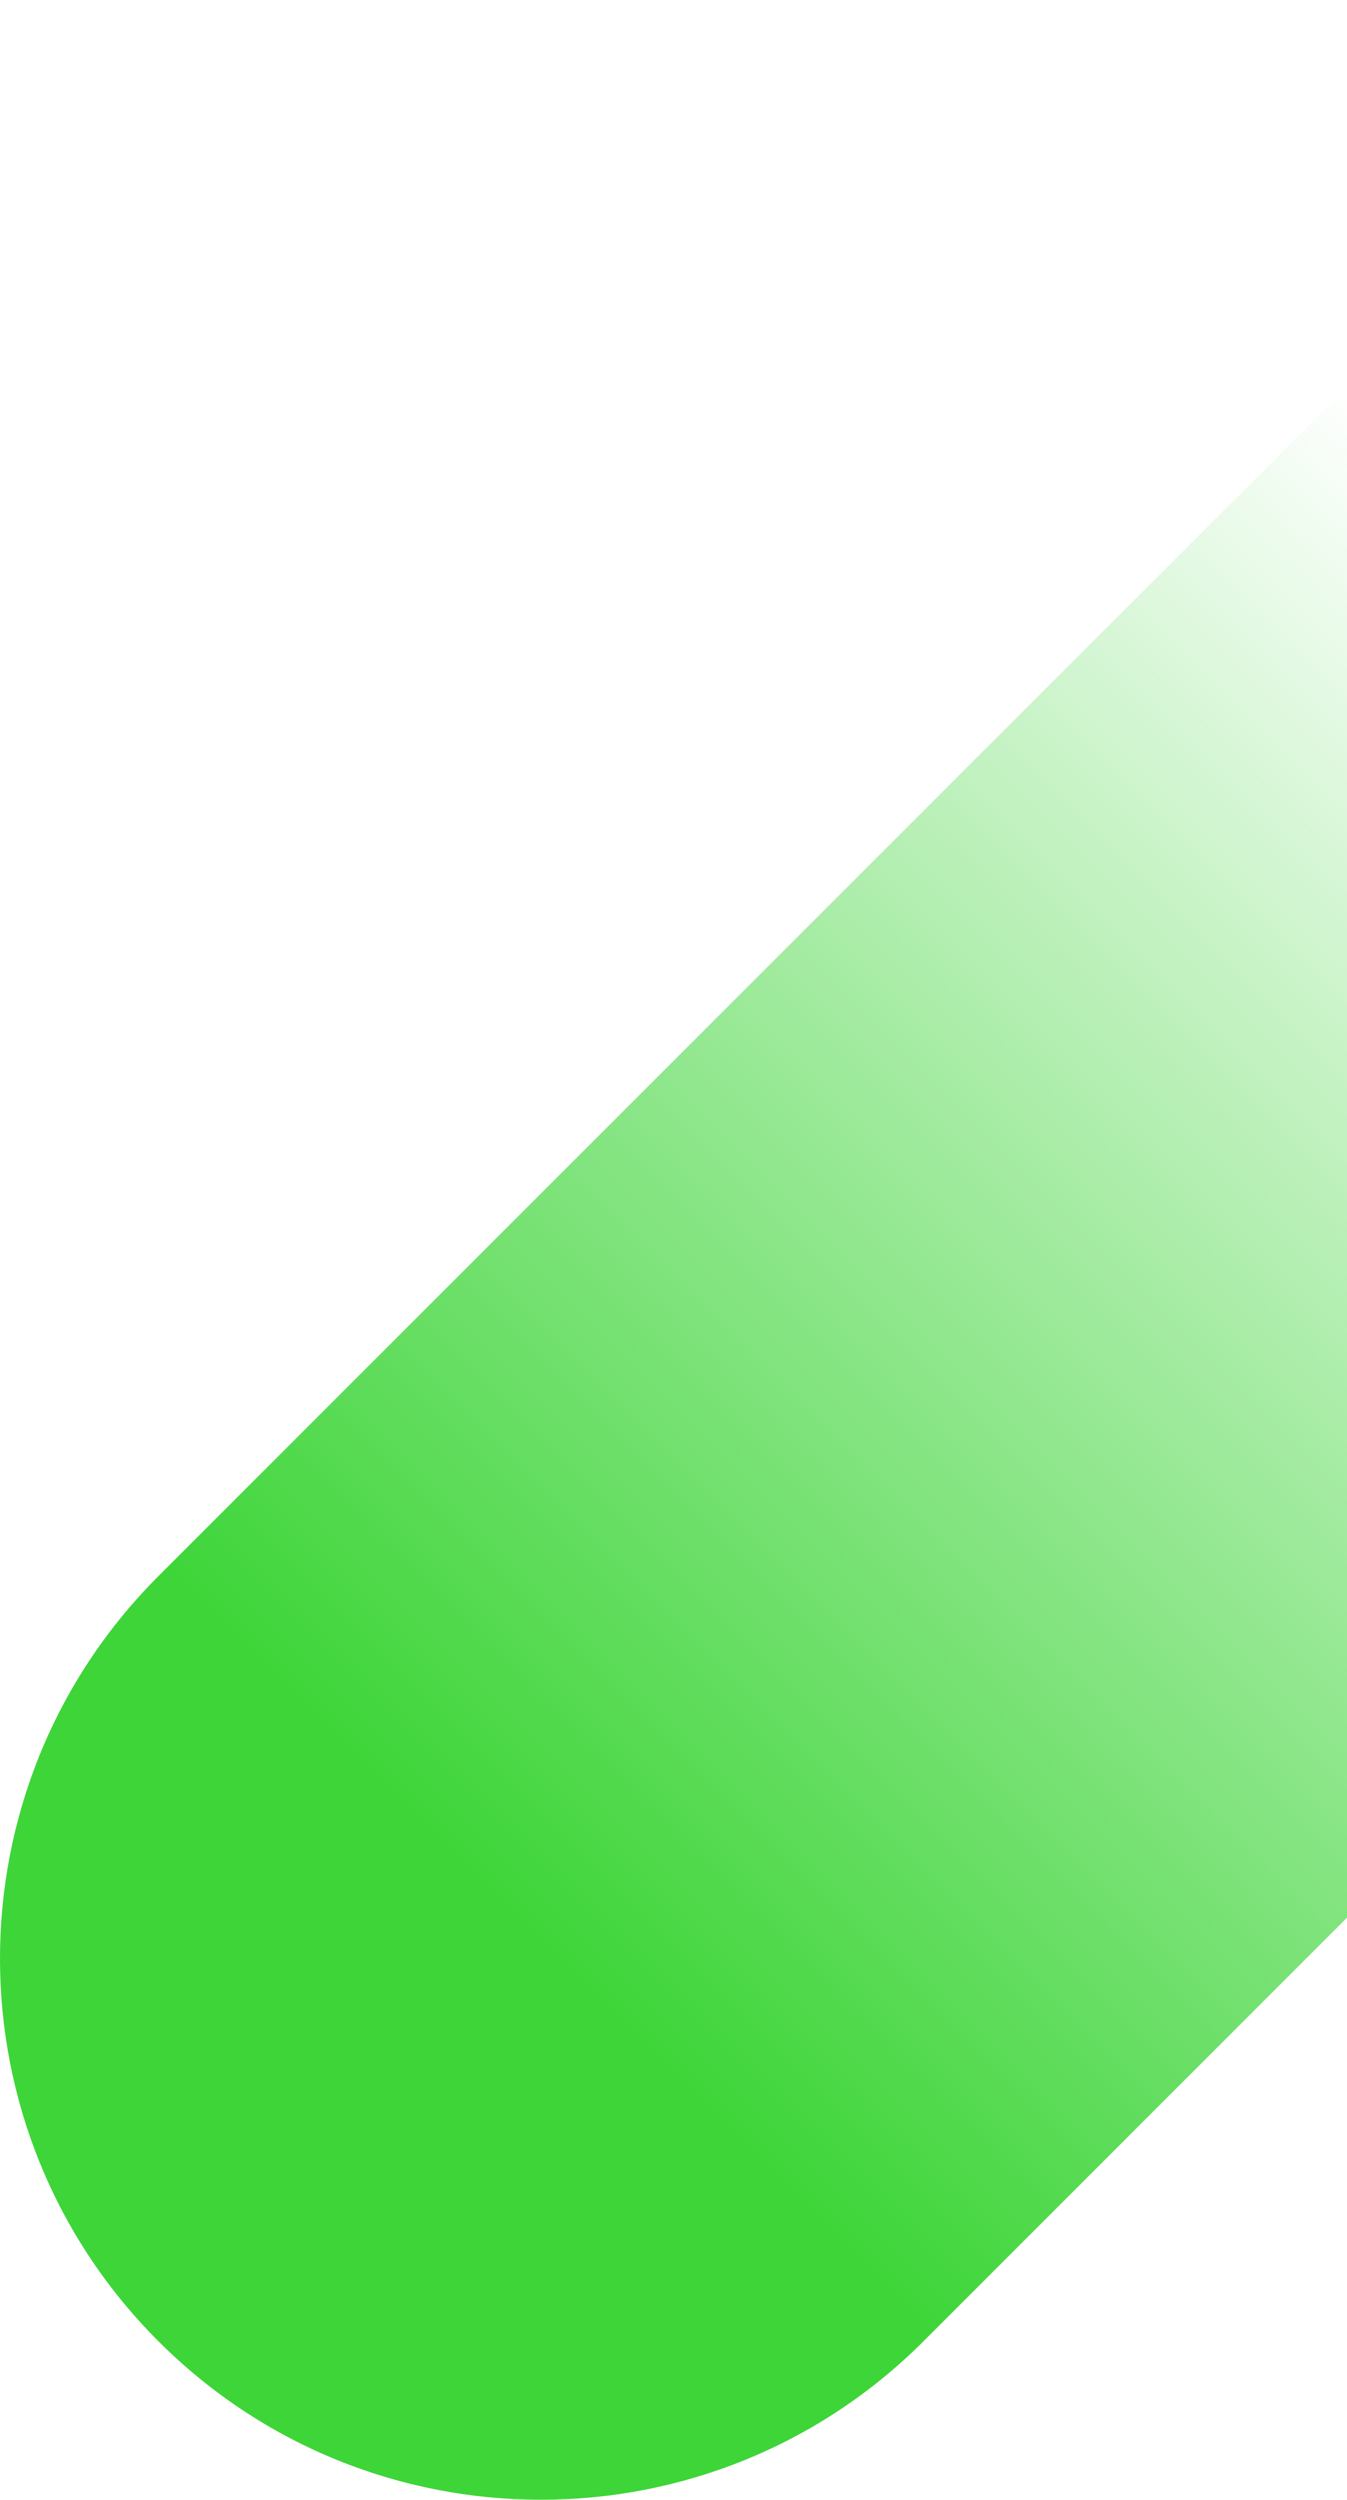 <?xml version="1.0" encoding="UTF-8"?> <svg xmlns="http://www.w3.org/2000/svg" width="249" height="462" viewBox="0 0 249 462" fill="none"><path d="M390.711 212.711L461.421 142L320 0.579L249.289 71.289L390.711 212.711ZM29.289 291.289C-9.763 330.342 -9.763 393.658 29.289 432.711C68.342 471.763 131.658 471.763 170.711 432.711L29.289 291.289ZM320 142L249.289 71.289L29.289 291.289L100 362L170.711 432.711L390.711 212.711L320 142Z" fill="url(#paint0_linear_2250_5418)"></path><defs><linearGradient id="paint0_linear_2250_5418" x1="319.646" y1="141.646" x2="99.647" y2="361.646" gradientUnits="userSpaceOnUse"><stop stop-color="#3DD538" stop-opacity="0"></stop><stop offset="1" stop-color="#3DD538"></stop></linearGradient></defs></svg> 